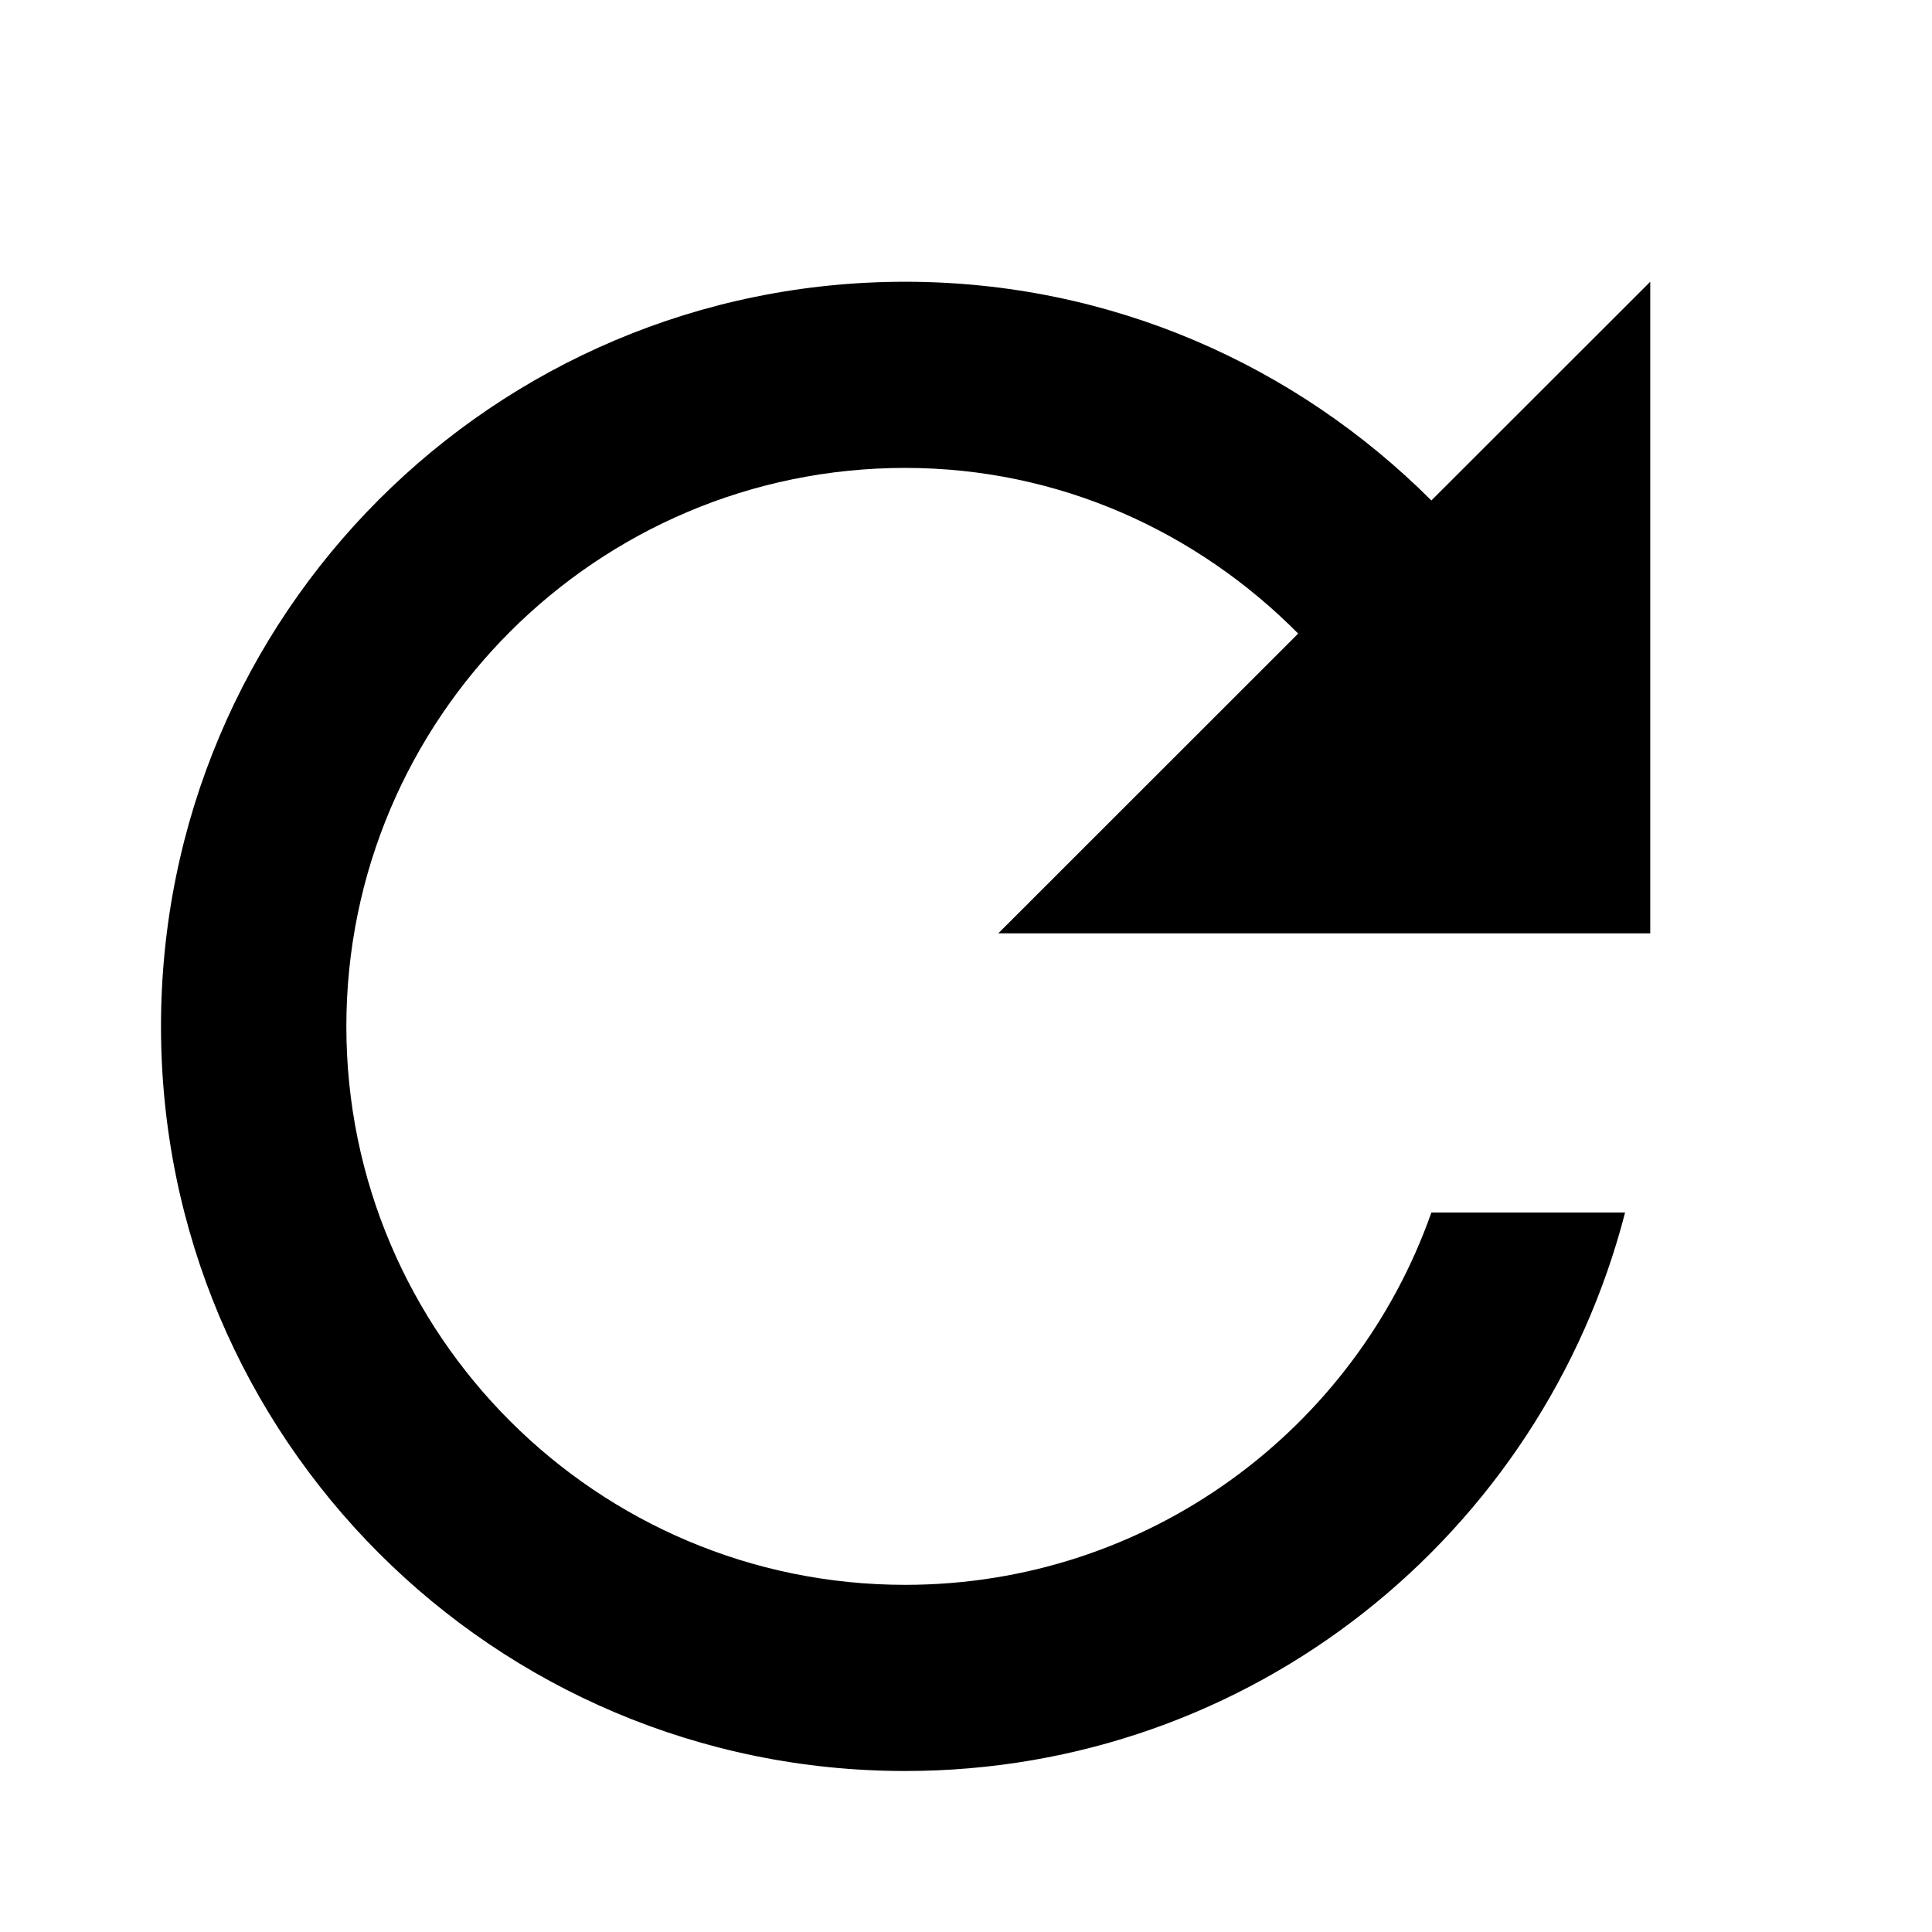 <svg viewBox="0 0 48 48" xmlns="http://www.w3.org/2000/svg"><path d="M35.562 12.434C32.207 9.081 27.602 7 22.488 7 12.261 7 4 15.279 4 25.5S12.26 44 22.488 44c8.631 0 15.828-5.897 17.887-13.875h-4.813c-1.897 5.388-7.034 9.25-13.074 9.25-7.659 0-13.883-6.22-13.883-13.875 0-7.654 6.224-13.875 13.883-13.875 3.842 0 7.266 1.596 9.765 4.116l-7.45 7.447H41V7l-5.438 5.434z" fill-rule="evenodd"/></svg>